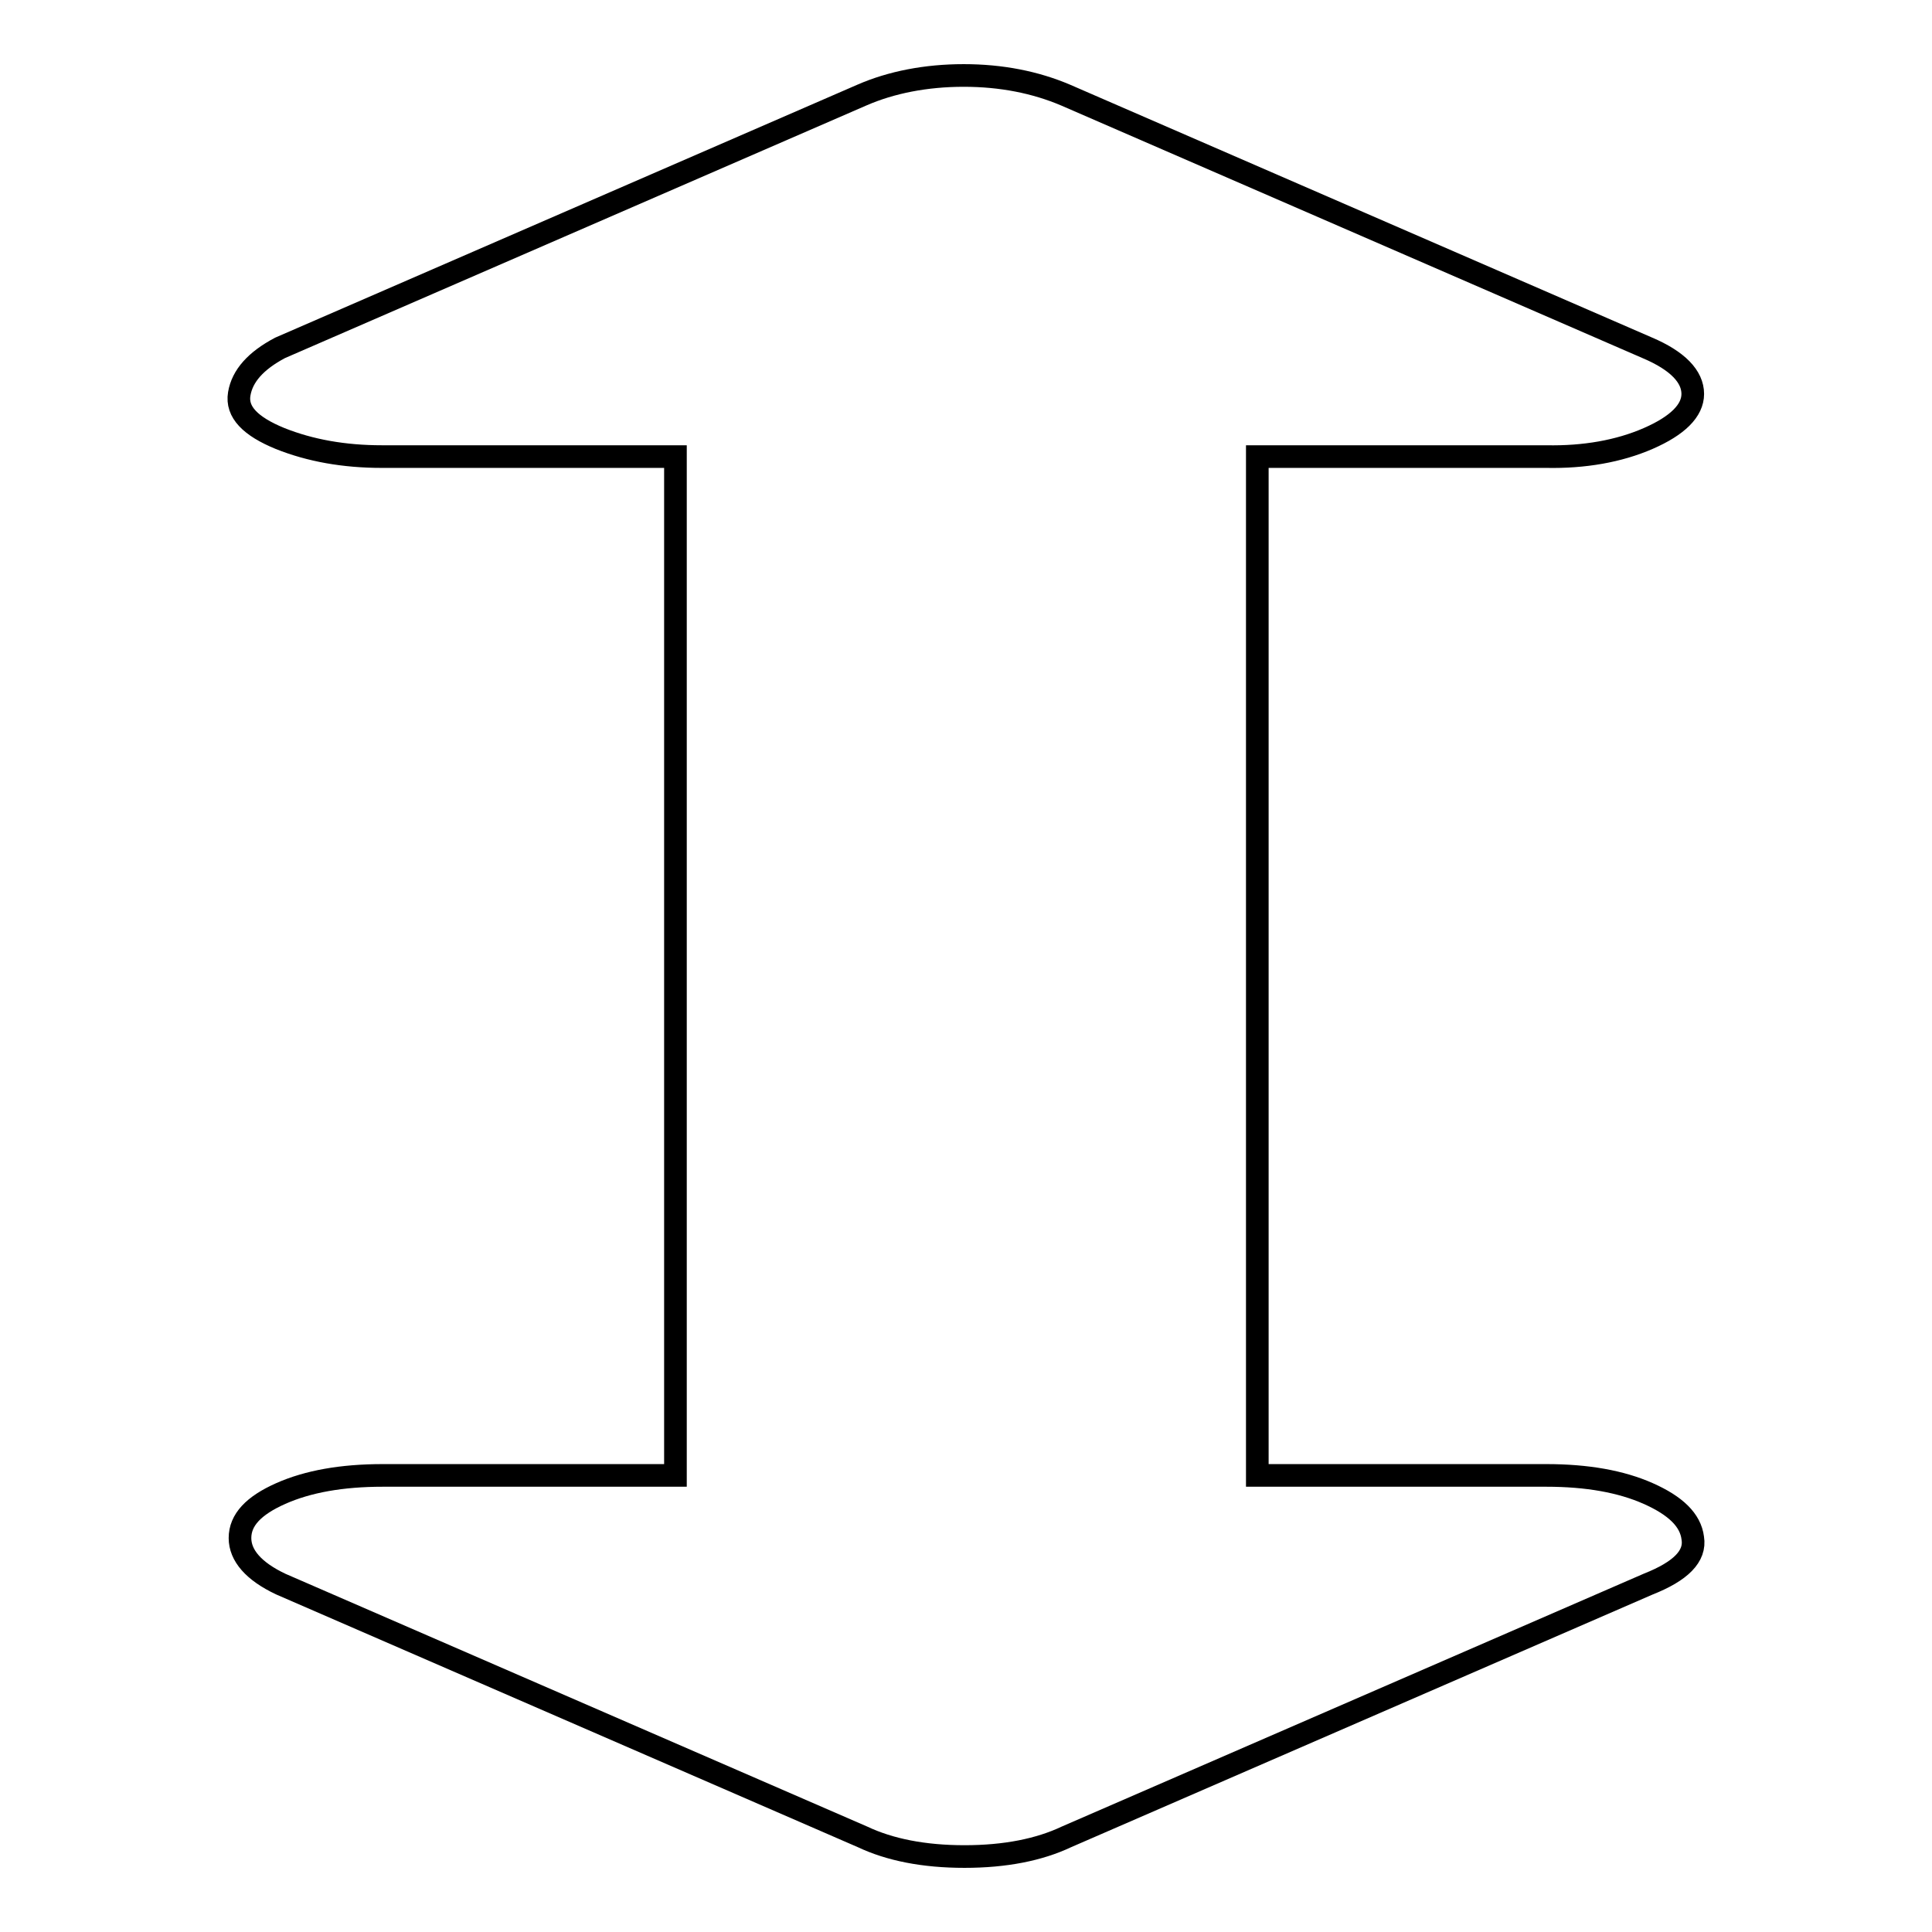 <?xml version="1.0" encoding="utf-8"?>
<!-- Svg Vector Icons : http://www.onlinewebfonts.com/icon -->
<!DOCTYPE svg PUBLIC "-//W3C//DTD SVG 1.1//EN" "http://www.w3.org/Graphics/SVG/1.1/DTD/svg11.dtd">
<svg version="1.1" xmlns="http://www.w3.org/2000/svg" xmlns:xlink="http://www.w3.org/1999/xlink" x="0px" y="0px" viewBox="0 0 256 256" enable-background="new 0 0 256 256" xml:space="preserve">
<g><g><path stroke-width="3" fill-opacity="0" stroke="#000000"  d="M224.3,52.2c0,2.2-2,4.2-5.9,5.9s-8.5,2.5-13.5,2.4h-38.3v135h38.3c5.4,0,9.9,0.8,13.5,2.4c3.6,1.6,5.6,3.5,5.9,5.9c0.4,2.4-1.6,4.4-5.9,6.1l-77.1,33.5c-3.6,1.7-8.1,2.6-13.5,2.6c-5.4,0-9.9-0.9-13.5-2.6l-77.1-33.5c-3.6-1.7-5.4-3.8-5.4-6.1c0-2.4,1.8-4.3,5.4-5.9c3.6-1.6,8.1-2.4,13.5-2.4h38.8v-135H50.6c-5,0-9.5-0.8-13.5-2.4c-3.9-1.6-5.8-3.5-5.4-5.9s2.2-4.4,5.4-6.1l77.1-33.5c3.9-1.7,8.5-2.6,13.5-2.6s9.5,0.9,13.5,2.6l77.1,33.5C222.3,47.8,224.3,49.9,224.3,52.2L224.3,52.2z"/></g></g>
</svg>